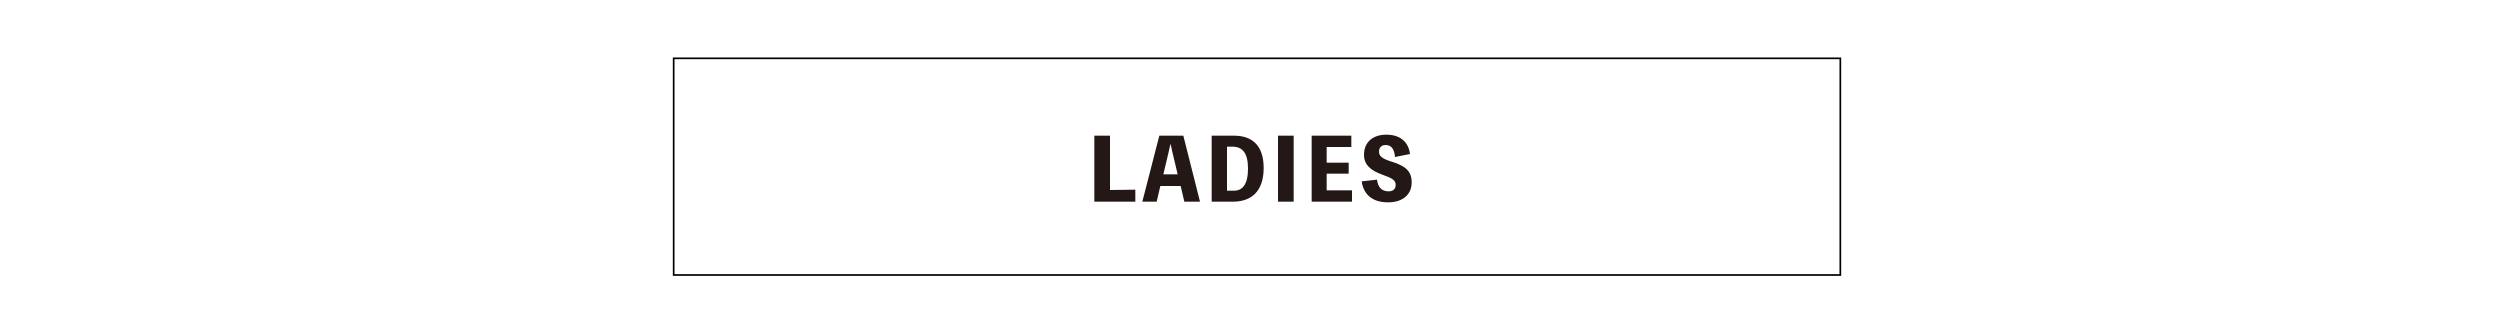 <?xml version="1.0" encoding="utf-8"?>
<!-- Generator: Adobe Illustrator 27.4.1, SVG Export Plug-In . SVG Version: 6.00 Build 0)  -->
<svg version="1.1" id="_レイヤー_3" xmlns="http://www.w3.org/2000/svg" xmlns:xlink="http://www.w3.org/1999/xlink" x="0px"
	 y="0px" viewBox="0 0 750 100" style="enable-background:new 0 0 750 100;" xml:space="preserve">
<style type="text/css">
	.st0{fill:none;stroke:#000000;stroke-width:0.508;stroke-miterlimit:10;}
	.st1{fill:#231815;}
</style>
<rect x="202.1" y="17.5" class="st0" width="350" height="65"/>
<g>
	<path class="st1" d="M340.6,56.9v3.6h-12.3V40.7h4.7v16.3L340.6,56.9L340.6,56.9z"/>
	<path class="st1" d="M360,60.5h-4.7l-1.1-4.7h-6.1l-1.1,4.7h-4.3l5.1-19.8h7.2L360,60.5z M351.8,46c-0.2-0.9-0.4-1.8-0.6-2.7h-0.1
		c-0.2,0.9-0.4,1.8-0.6,2.7l-1.5,6.3h4.3L351.8,46L351.8,46z"/>
	<path class="st1" d="M370.2,40.7c5.5,0,8.9,3,8.9,9.7c0,7.1-3.8,10.1-9.2,10.1h-6.4V40.7H370.2z M370.2,57.2c2.5,0,4.2-1.8,4.2-6.6
		s-1.7-6.6-4.7-6.6h-1.6v13.2H370.2L370.2,57.2z"/>
	<path class="st1" d="M388.1,60.5h-4.7V40.7h4.7V60.5z"/>
	<path class="st1" d="M405.6,57.1v3.4h-12.1V40.7h11.9v3.4H398v4.7h6.6v3.3H398v5H405.6L405.6,57.1z"/>
	<path class="st1" d="M413.1,53.9c0.3,2.2,1.3,3.5,3.5,3.5c1.2,0,2.1-0.6,2.1-1.9c0-1.4-0.9-2-4-3.1c-3.6-1.3-5.5-3-5.5-6
		c0-3.7,2.6-6,6.7-6c4,0,6.6,2,7.1,5.8l-4.5,0.9c-0.2-2.4-1.1-3.6-2.8-3.6c-1.3,0-2,0.8-2,2c0,1.3,0.9,2.1,3.8,3
		c4.2,1.3,6,2.9,6,6.2c0,3.7-2.7,6-7.1,6s-7.3-2.1-7.9-6.3L413.1,53.9L413.1,53.9z"/>
</g>
</svg>
